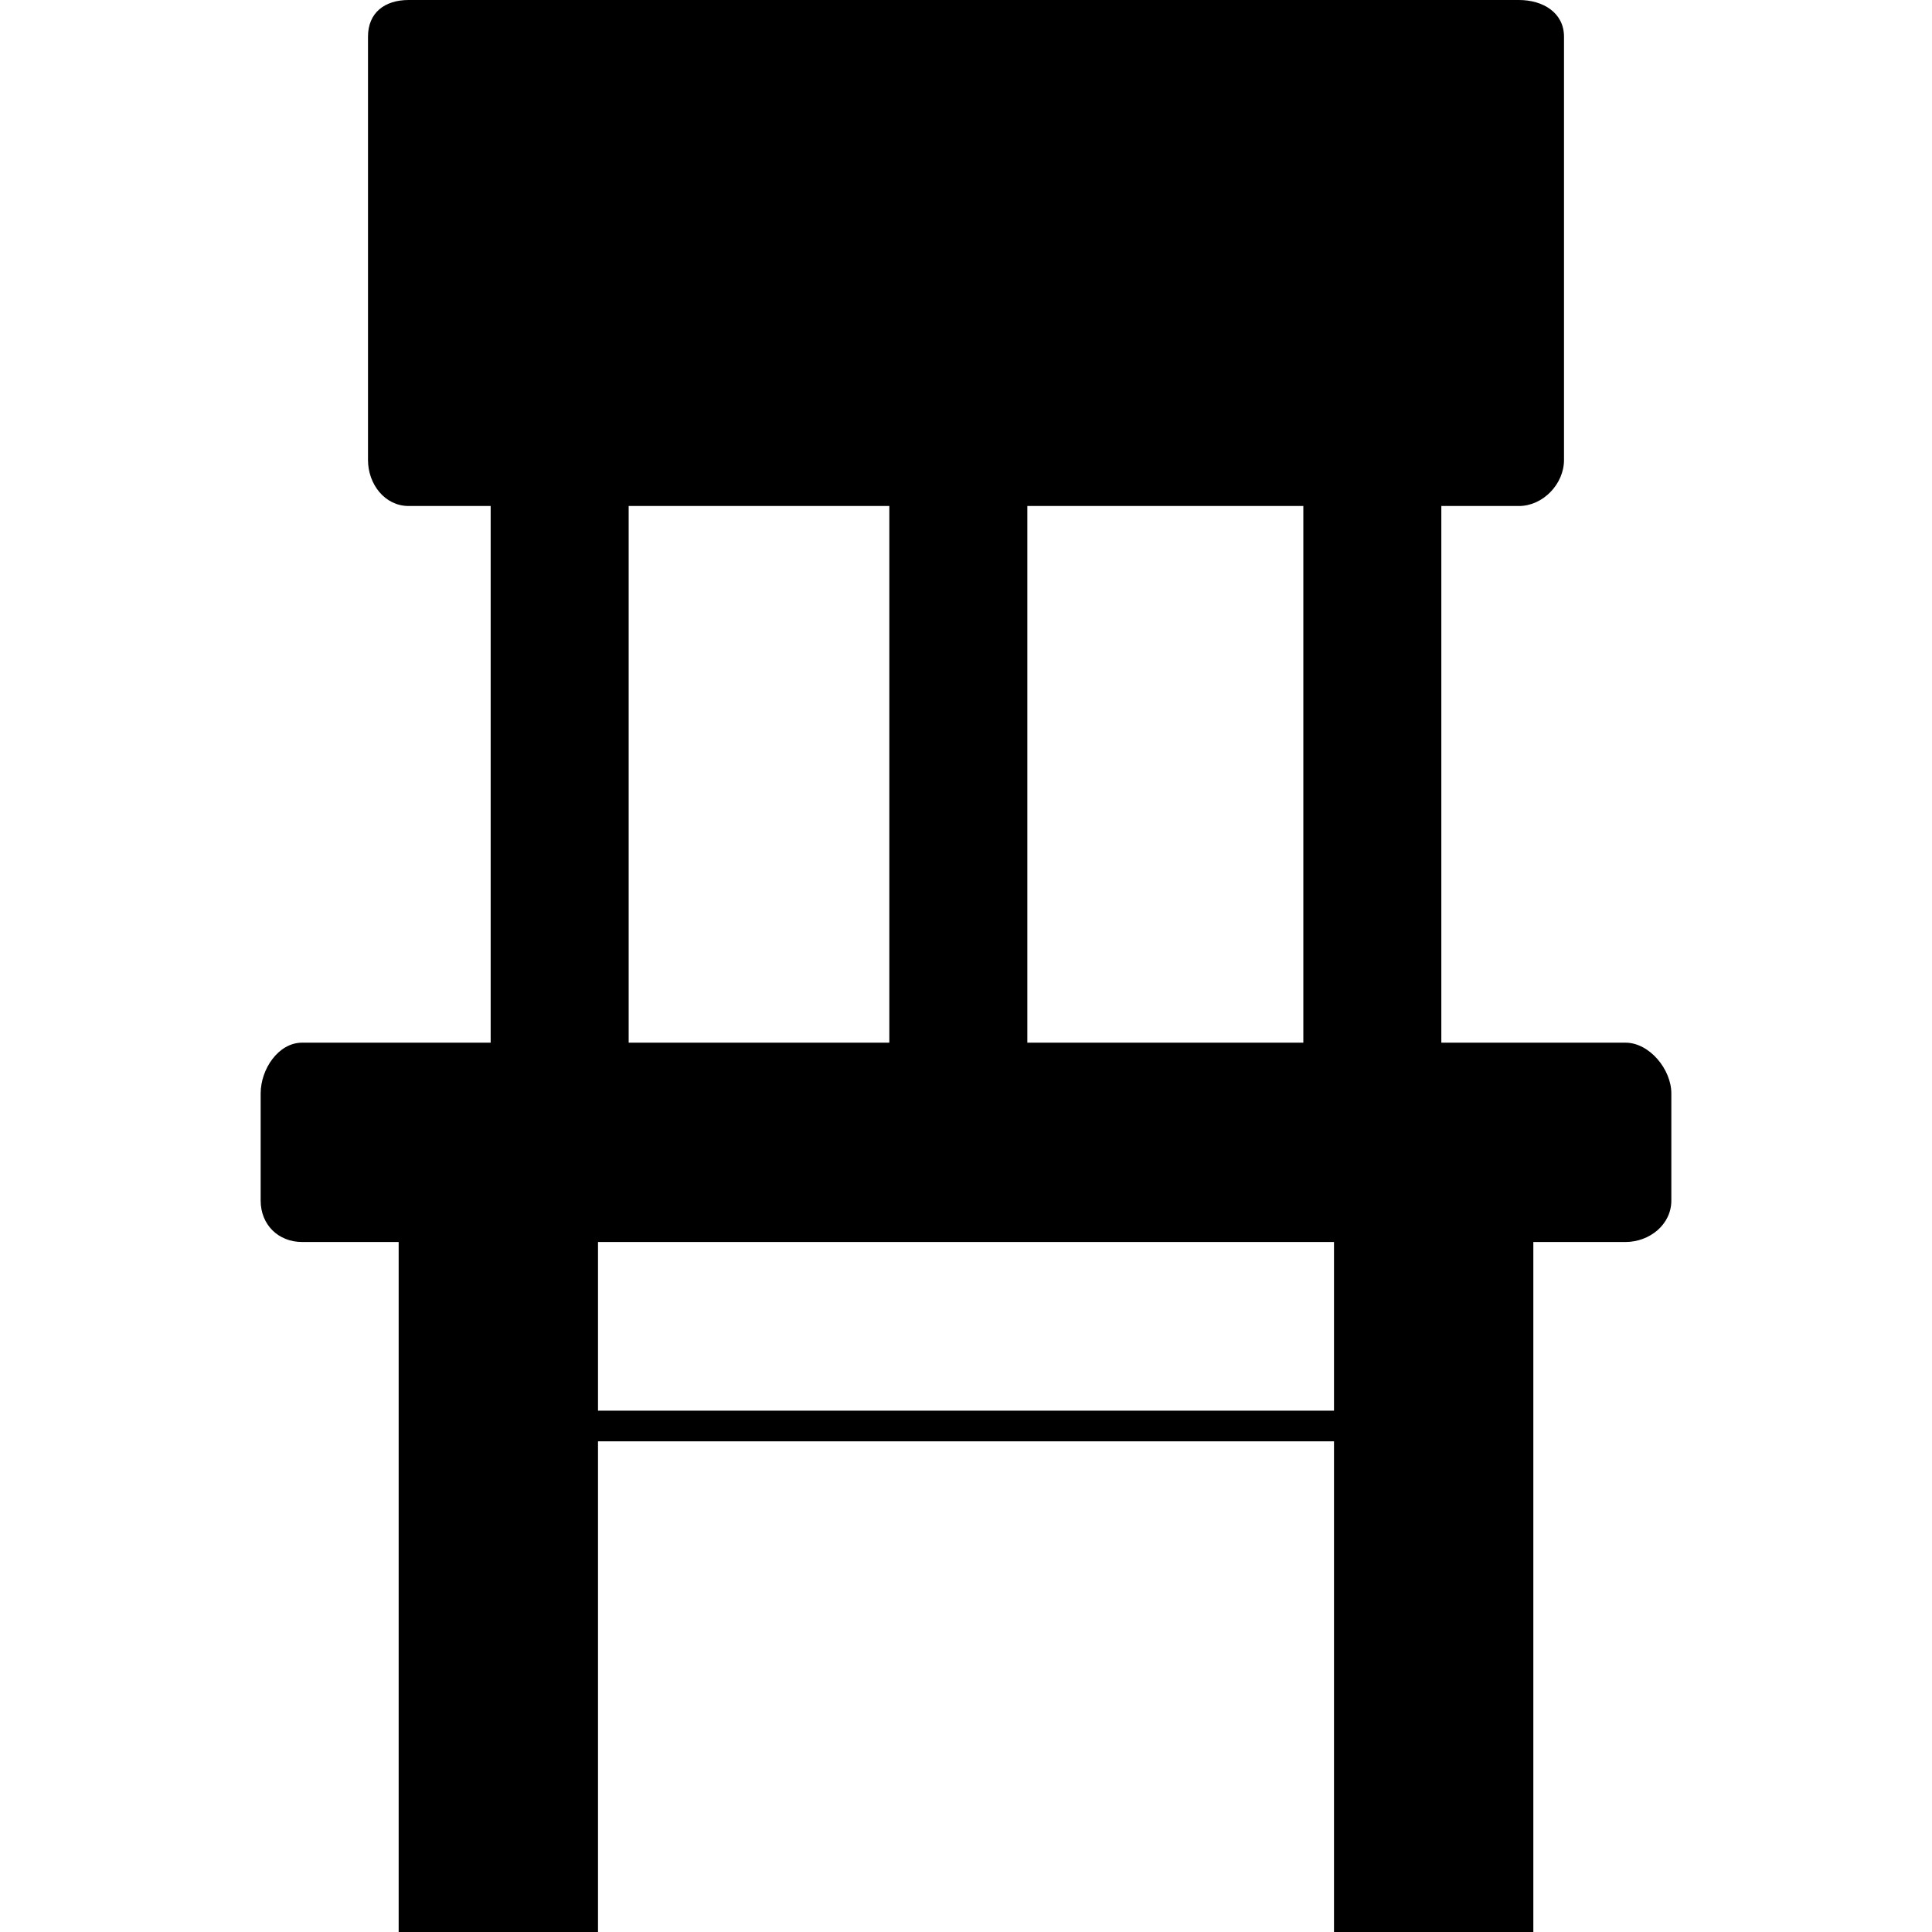 <?xml version="1.0" encoding="iso-8859-1"?>
<!-- Uploaded to: SVG Repo, www.svgrepo.com, Generator: SVG Repo Mixer Tools -->
<svg fill="#000000" height="800px" width="800px" version="1.1" id="Layer_1" xmlns="http://www.w3.org/2000/svg" xmlns:xlink="http://www.w3.org/1999/xlink" 
	 viewBox="0 0 504 504" xml:space="preserve">
<g>
	<g>
		<path d="M424.032,272H376V132h20.248c6.256,0,11.752-5.732,11.752-11.992V9.568C408,3.308,402.508,0,396.248,0h-289.64
			C100.352,0,96,3.308,96,9.568v110.44c0,6.26,4.352,11.992,10.608,11.992H128v140H78.828C72.572,272,68,278.968,68,285.228v27.976
			C68,319.464,72.572,324,78.828,324H104v180h52V376h192v128h52V324h24.032c6.264,0,11.968-4.536,11.968-10.796v-27.976
			C436,278.968,430.296,272,424.032,272z M268,132h72v140h-72V132z M164,132h68v140h-68V132z M348,368H156v-44h192V368z"/>
	</g>
</g>
</svg>